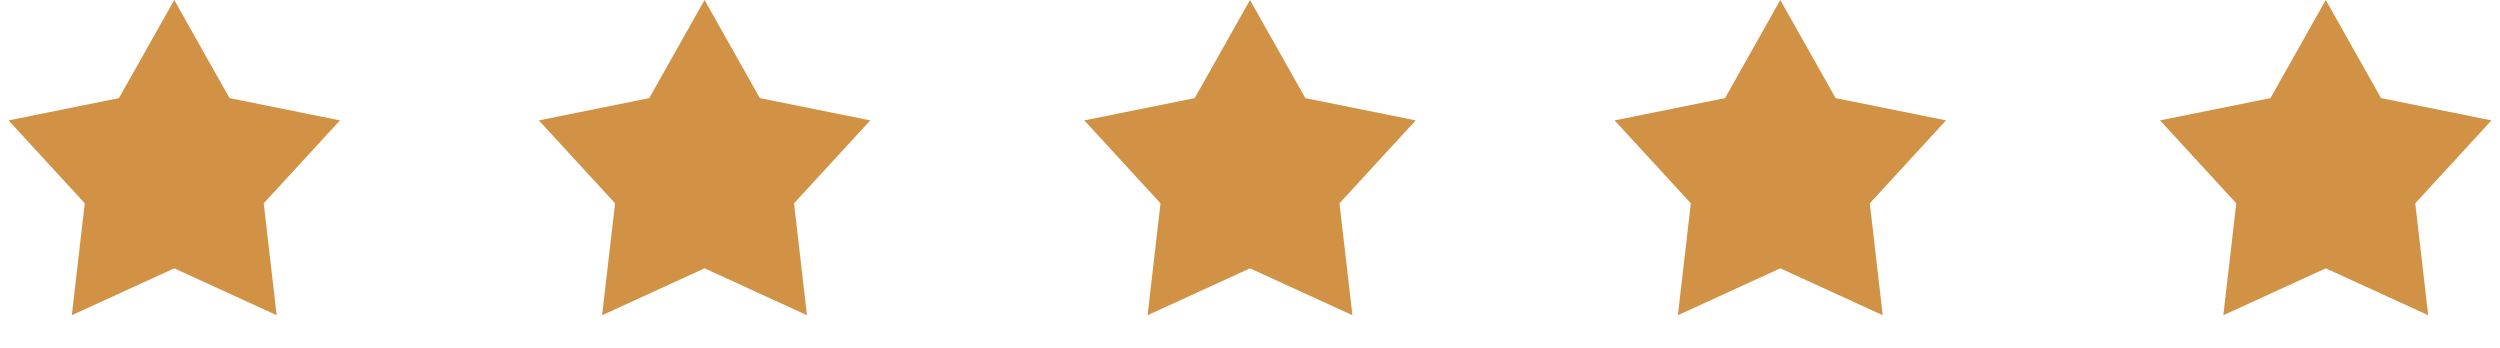 <svg width="165" height="23" viewBox="0 0 165 23" fill="none" xmlns="http://www.w3.org/2000/svg">
<path d="M11.5 0L15.15 6.476L22.437 7.946L17.406 13.419L18.259 20.804L11.5 17.71L4.74 20.804L5.594 13.419L0.563 7.946L7.85 6.476L11.5 0Z" fill="#D19246"/>
<path d="M46.5 0L50.15 6.476L57.437 7.946L52.406 13.419L53.26 20.804L46.5 17.71L39.74 20.804L40.594 13.419L35.563 7.946L42.85 6.476L46.5 0Z" fill="#D19246"/>
<path d="M82.5 0L86.15 6.476L93.437 7.946L88.406 13.419L89.26 20.804L82.5 17.71L75.74 20.804L76.594 13.419L71.563 7.946L78.85 6.476L82.5 0Z" fill="#D19246"/>
<path d="M117.5 0L121.15 6.476L128.437 7.946L123.406 13.419L124.26 20.804L117.5 17.71L110.74 20.804L111.594 13.419L106.563 7.946L113.85 6.476L117.5 0Z" fill="#D19246"/>
<path d="M153.5 0L157.15 6.476L164.437 7.946L159.406 13.419L160.26 20.804L153.5 17.71L146.74 20.804L147.594 13.419L142.563 7.946L149.85 6.476L153.5 0Z" fill="#D19246"/>
</svg>
